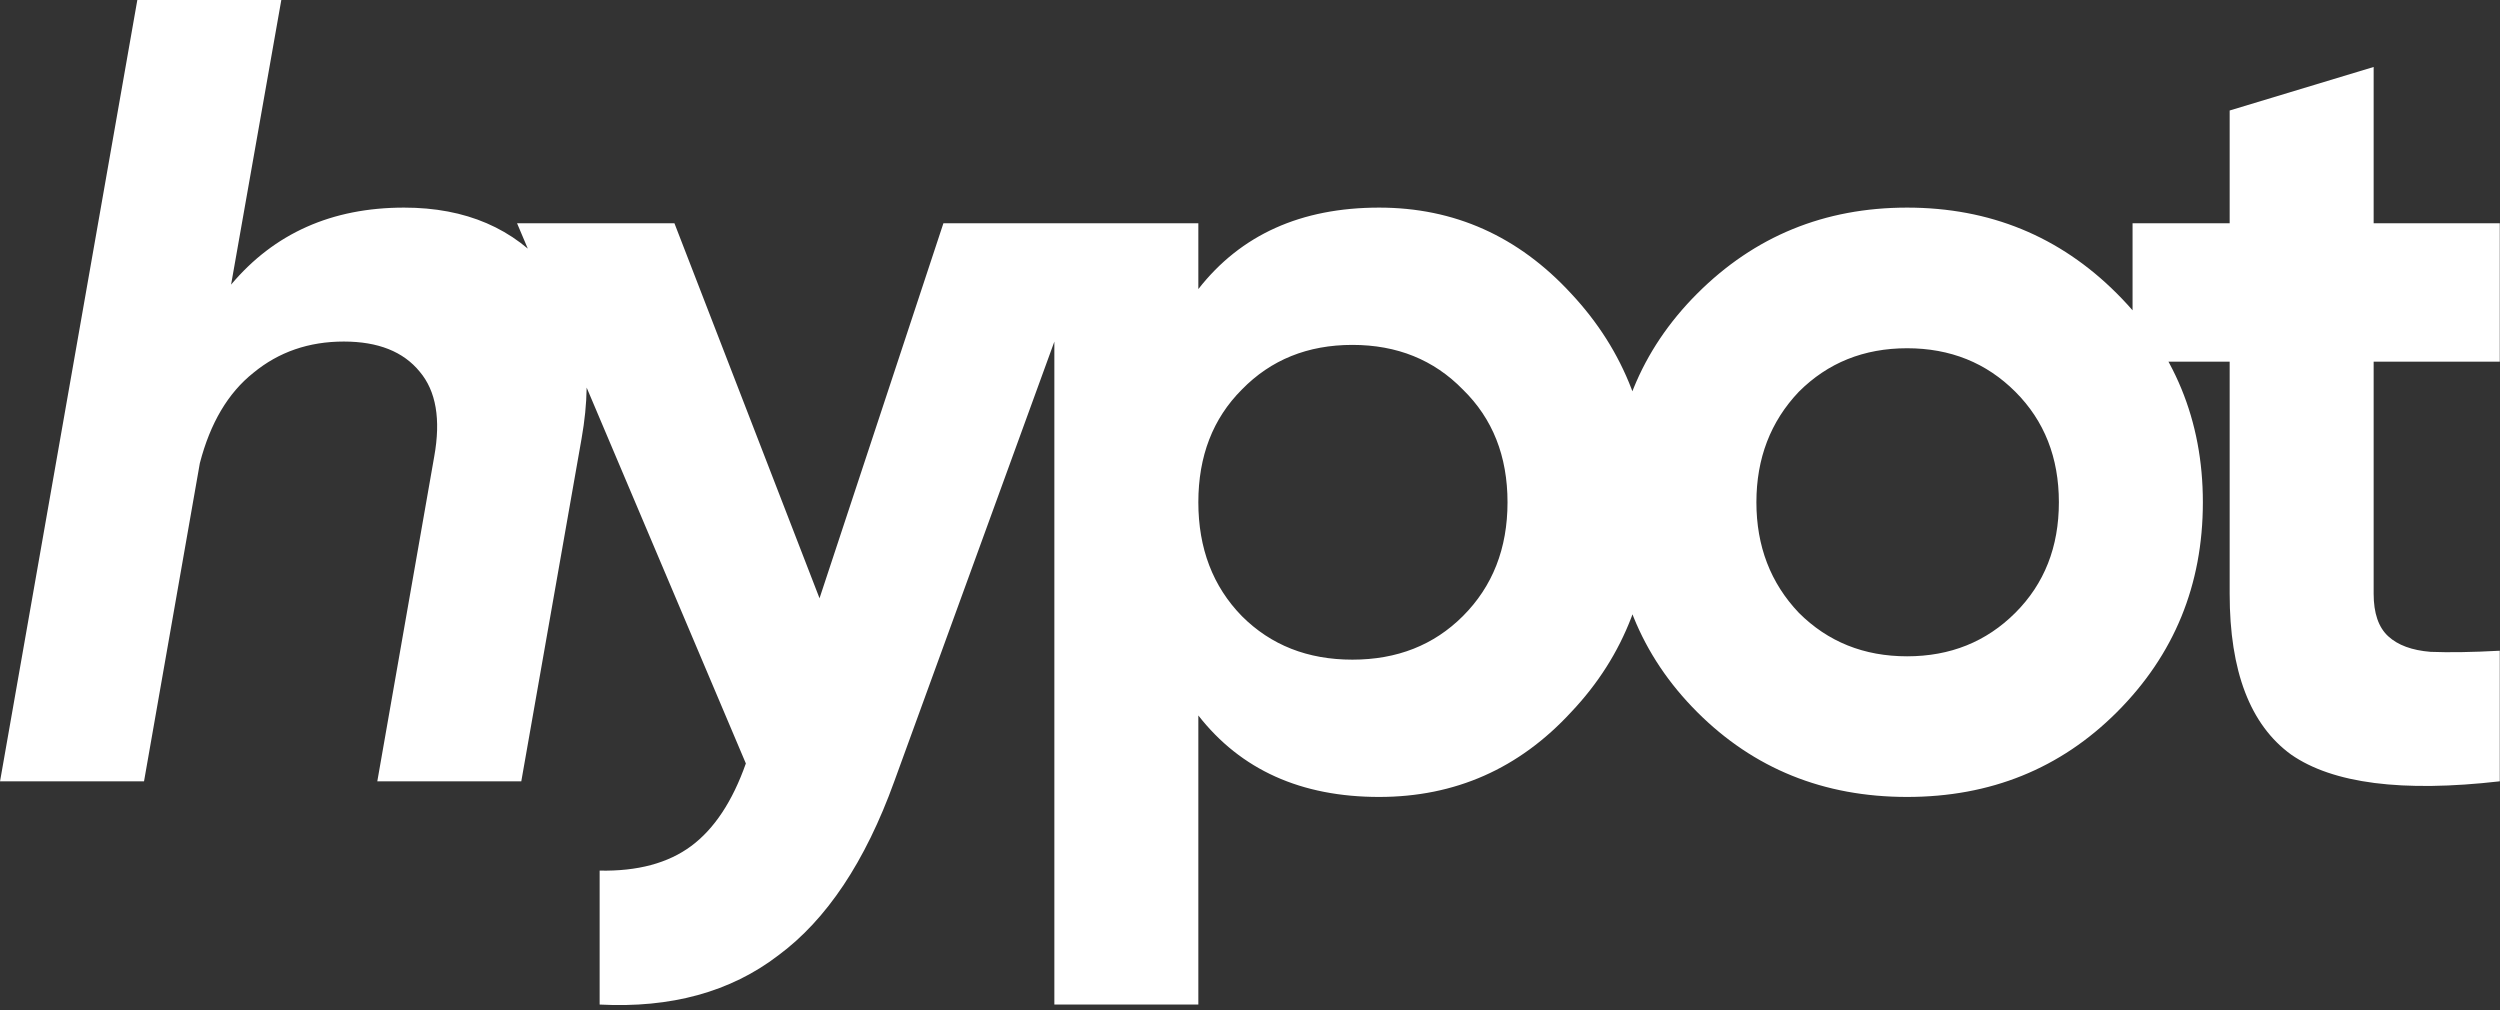 <?xml version="1.0" encoding="UTF-8"?> <svg xmlns="http://www.w3.org/2000/svg" width="11199" height="4525" viewBox="0 0 11199 4525" fill="none"><rect x="0" y="0" width="11199" height="4525" fill="#333333" stroke="none"/><path d="M1810.16 930C2086.83 930 2303.49 1023.33 2460.16 1210C2613.49 1393.33 2661.83 1645 2605.16 1965L2335.16 3500H1690.16L1945.16 2045C1975.16 1878.33 1953.49 1751.67 1880.16 1665C1806.83 1575 1693.49 1530 1540.16 1530C1383.49 1530 1248.49 1576.67 1135.16 1670C1021.83 1760 941.827 1895 895.16 2075L645.16 3500H0.16L615.16 -0H1260.16L1035.16 1275C1228.49 1045 1486.83 930 1810.16 930ZM3671.14 2680L4226.14 1000H4916.14L4006.14 3500C3876.14 3860 3702.8 4120 3486.14 4280C3272.8 4443.33 3006.14 4516.67 2686.14 4500V3900C2856.14 3903.33 2992.8 3866.67 3096.14 3790C3199.47 3713.33 3281.14 3590 3341.14 3420L2316.14 1000H3021.14L3671.14 2680ZM6178.09 930C6514.76 930 6801.42 1058.33 7038.09 1315C7278.09 1571.67 7398.09 1883.33 7398.09 2250C7398.09 2623.33 7278.09 2936.67 7038.09 3190C6804.76 3443.33 6518.09 3570 6178.09 3570C5828.09 3570 5558.09 3448.33 5368.09 3205V4500H4723.09V1000H5368.09V1295C5558.09 1051.67 5828.09 930 6178.09 930ZM5563.09 2760C5693.09 2890 5858.09 2955 6058.09 2955C6258.09 2955 6423.09 2890 6553.09 2760C6686.42 2626.67 6753.09 2456.67 6753.09 2250C6753.09 2043.33 6686.42 1875 6553.09 1745C6423.09 1611.67 6258.09 1545 6058.09 1545C5858.09 1545 5693.09 1611.67 5563.09 1745C5433.09 1875 5368.09 2043.33 5368.09 2250C5368.09 2456.67 5433.09 2626.67 5563.09 2760ZM9482.97 3190C9229.64 3443.33 8916.31 3570 8542.97 3570C8169.64 3570 7856.31 3443.33 7602.97 3190C7349.64 2936.67 7222.97 2623.33 7222.97 2250C7222.97 1880 7349.64 1568.33 7602.97 1315C7859.64 1058.33 8172.97 930 8542.97 930C8912.97 930 9226.31 1058.33 9482.97 1315C9739.64 1571.67 9867.97 1883.33 9867.97 2250C9867.97 2620 9739.64 2933.33 9482.97 3190ZM8057.97 2745C8187.97 2875 8349.64 2940 8542.97 2940C8736.31 2940 8897.97 2875 9027.97 2745C9157.97 2615 9222.97 2450 9222.97 2250C9222.97 2050 9157.97 1885 9027.97 1755C8897.97 1625 8736.31 1560 8542.97 1560C8349.64 1560 8187.97 1625 8057.97 1755C7931.31 1888.33 7867.97 2053.33 7867.97 2250C7867.97 2446.67 7931.31 2611.67 8057.97 2745ZM11198 1000V1620H10633V2660C10633 2746.67 10654.7 2810 10698 2850C10741.3 2890 10804.7 2913.33 10888 2920C10971.3 2923.33 11074.7 2921.67 11198 2915V3500C10761.3 3550 10449.7 3510 10263 3380C10079.7 3246.67 9988.01 3006.67 9988.01 2660V1620H9553.01V1000H9988.01V495L10633 300V1000H11198Z" fill="white"></path></svg> 